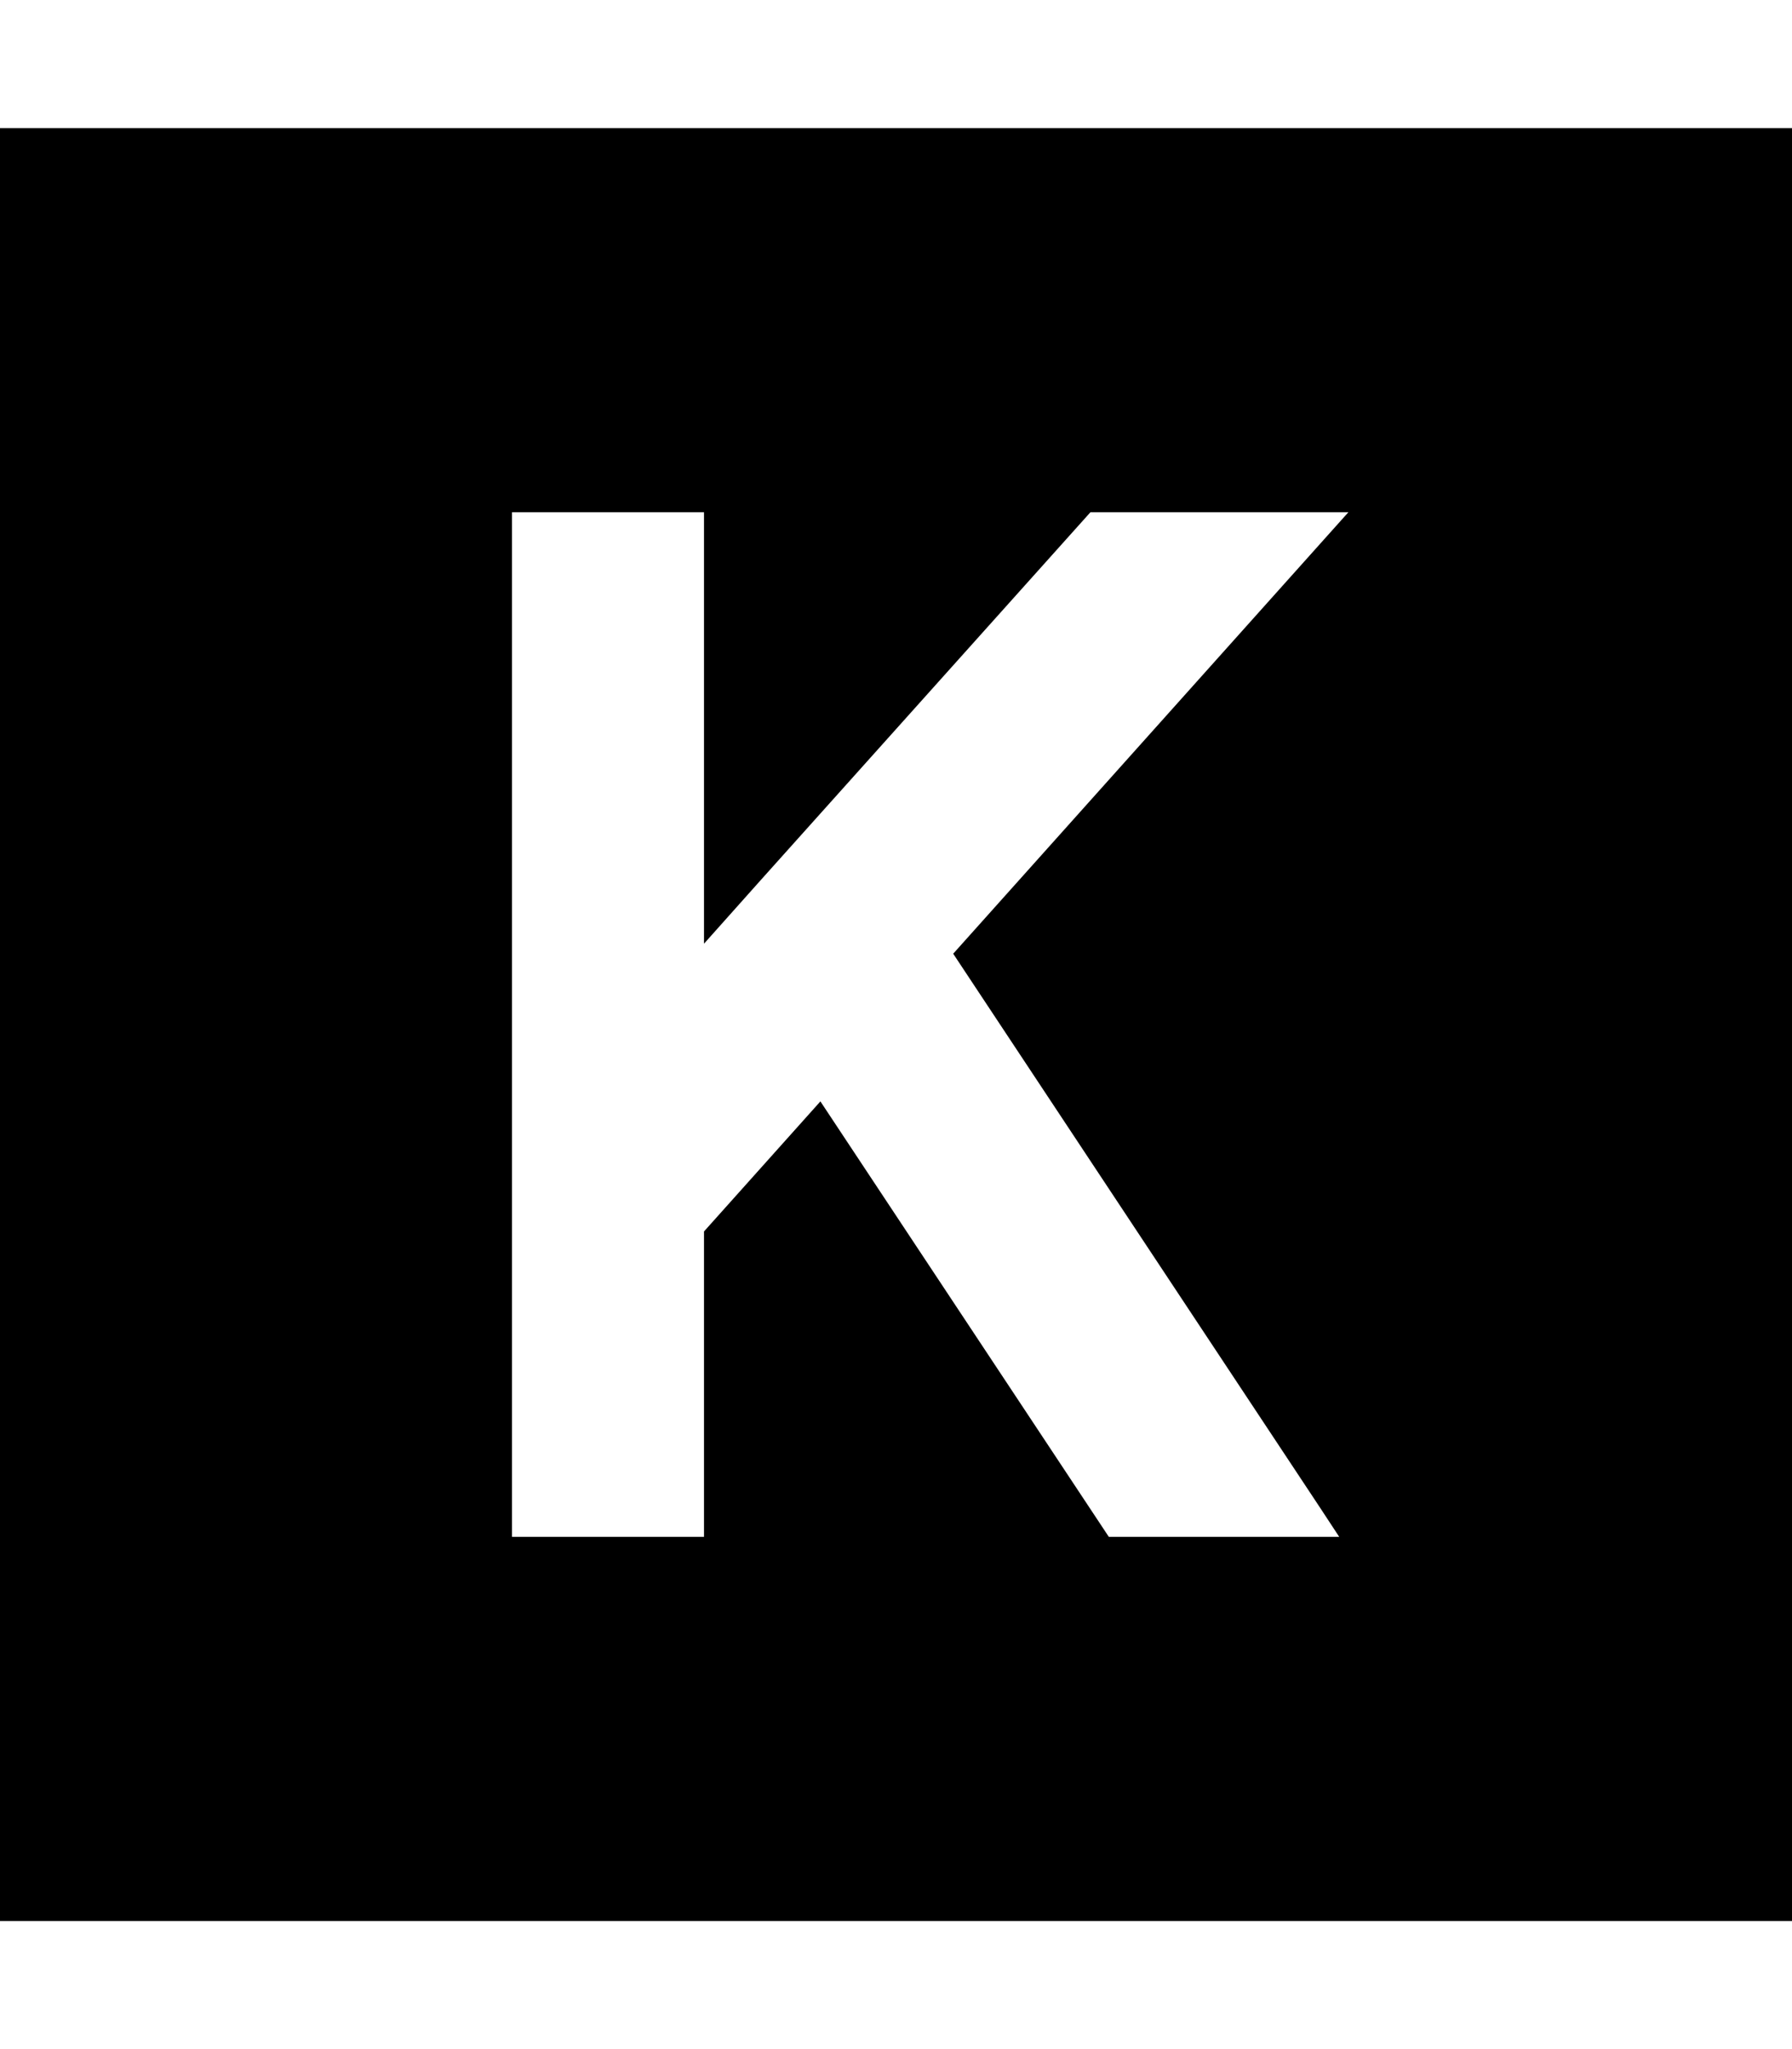 <svg xmlns="http://www.w3.org/2000/svg" viewBox="0 0 448 512"><!--! Font Awesome Pro 6.4.2 by @fontawesome - https://fontawesome.com License - https://fontawesome.com/license (Commercial License) Copyright 2023 Fonticons, Inc. --><path d="M448 32H0V480H448V32zM337.1 128l-1 1.1L238.3 238.3 330 376.7l4.8 7.3H277.2L205.1 275.2 176 307.7V360v24H128V360 298.5 152 128h48v24 83.8L190.1 220l82.5-92h64.5z"/></svg>